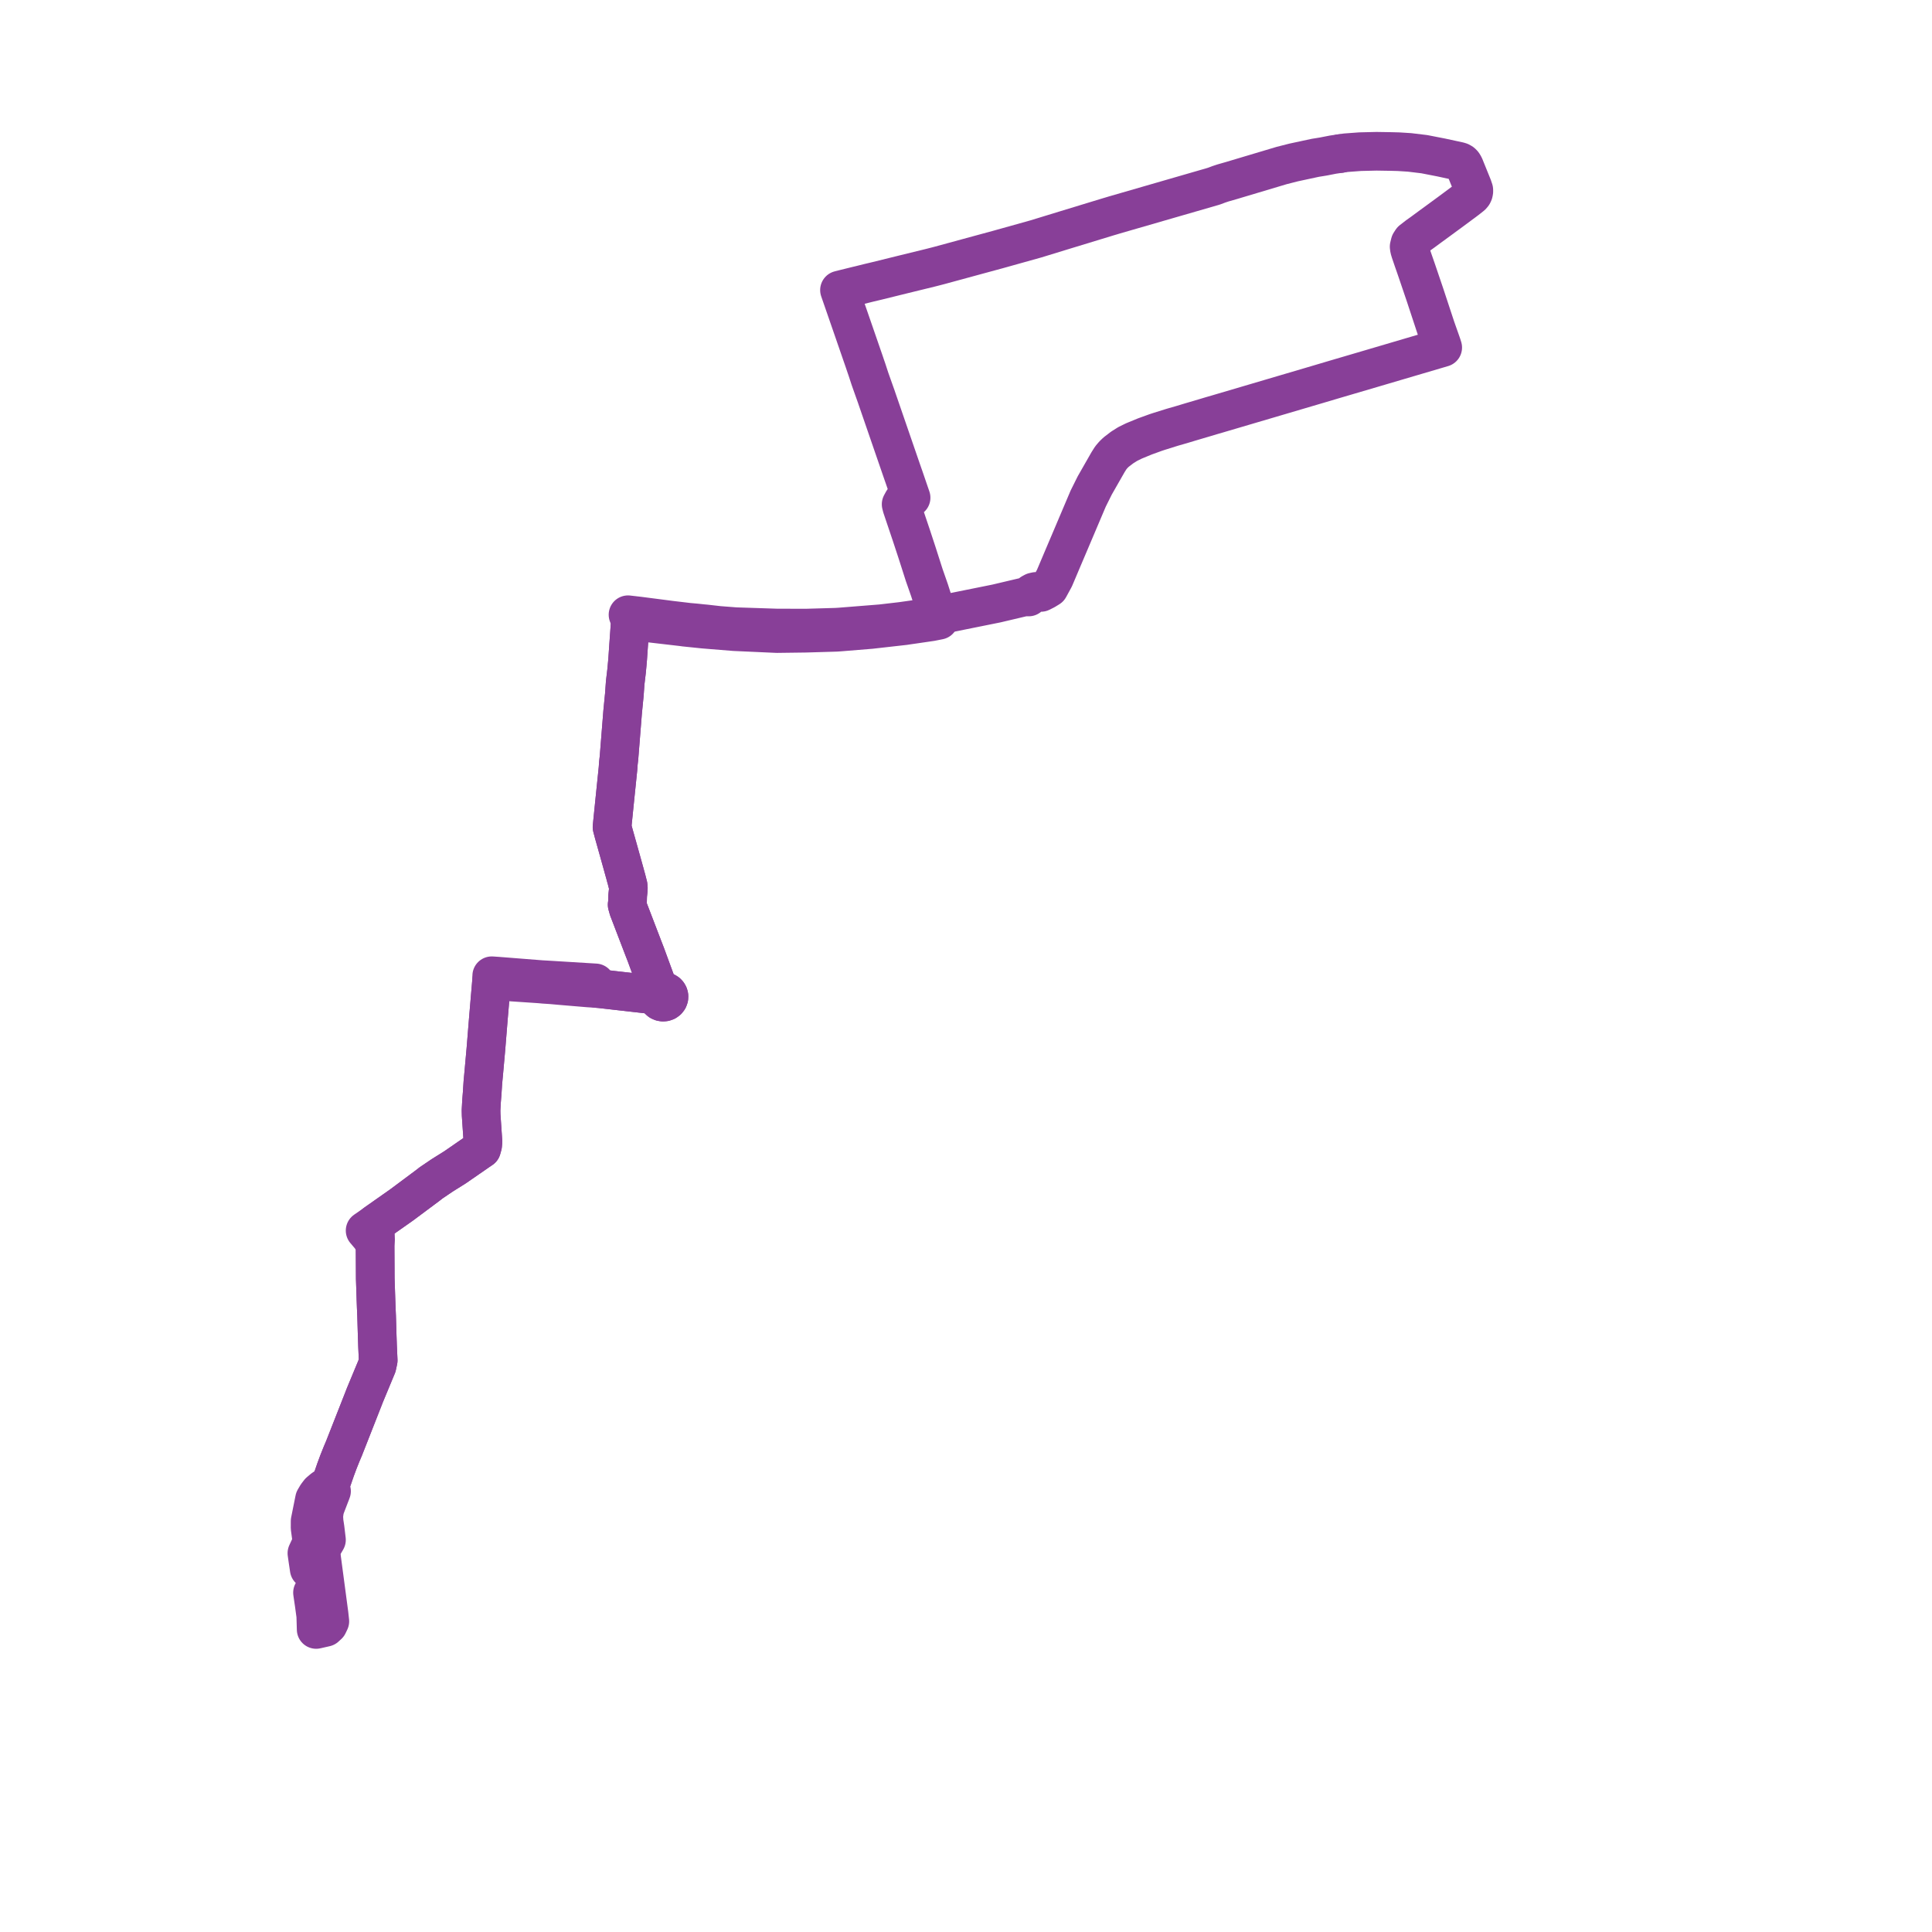     
<svg width="255.436" height="255.436" version="1.1"
     xmlns="http://www.w3.org/2000/svg">

  <title>Plan de ligne</title>
  <desc>Du 2024-06-03 au 2024-07-07</desc>

<path d='M 41.316 210.571 L 41.536 212.062 L 41.747 213.61 L 41.786 214.934 L 41.8 215.436 L 42.104 215.367 L 42.638 215.245 L 42.747 215.221 L 43.032 215.155 L 43.325 214.886 L 43.385 214.831 L 43.608 214.363 L 43.506 213.418 L 43.279 211.708 L 43.112 210.449 L 42.964 209.336 L 42.931 209.083 L 42.647 206.954 L 42.519 205.983 L 42.423 204.946 L 42.835 204.157 L 43.164 203.59 L 42.984 202.08 L 42.85 201.2 L 42.804 200.462 L 42.891 199.776 L 42.997 199.332 L 43.116 199.022 L 43.56 197.866 L 43.662 197.597 L 43.691 197.533 L 43.833 197.152 L 43.447 196.718 L 43.596 196.424 L 43.676 196.248 L 43.728 196.135 L 43.884 195.691 L 43.973 195.45 L 44.365 194.312 L 44.758 193.255 L 45.178 192.207 L 45.476 191.505 L 45.934 190.34 L 46.235 189.575 L 46.369 189.233 L 48.04 184.982 L 48.236 184.476 L 48.442 183.98 L 49.839 180.618 L 50.002 179.866 L 49.914 177.923 L 49.906 177.644 L 49.898 177.387 L 49.87 176.587 L 49.819 174.86 L 49.793 173.995 L 49.74 172.777 L 49.7 171.62 L 49.691 171.334 L 49.615 169.051 L 49.61 167.971 L 49.593 164.613 L 49.656 163.955 L 49.629 163.079 L 49.632 162.56 L 49.645 161.738 L 53.097 159.312 L 54.868 157.992 L 54.946 157.934 L 55.813 157.288 L 55.961 157.177 L 56.555 156.735 L 56.982 156.399 L 58.482 155.385 L 60.145 154.345 L 62.672 152.6 L 63.084 152.311 L 63.676 151.908 L 63.811 151.422 L 63.853 150.933 L 63.63 147.662 L 63.614 147.429 L 63.604 146.98 L 63.6 146.792 L 63.667 145.564 L 63.748 144.559 L 63.842 143.118 L 63.965 141.795 L 64.23 138.846 L 64.259 138.51 L 64.293 138.089 L 64.382 136.988 L 64.572 134.633 L 64.951 130.173 L 64.995 129.654 L 65.758 129.711 L 71.194 130.075 L 71.51 130.1 L 71.906 130.138 L 72.236 130.159 L 72.433 130.172 L 72.917 130.204 L 74.192 130.318 L 75.002 130.386 L 77.804 130.621 L 78.941 130.694 L 79.363 130.728 L 85.416 131.417 L 86.301 131.487 L 86.968 131.529 L 86.921 131.762 L 86.958 131.998 L 87.076 132.209 L 87.261 132.372 L 87.449 132.456 L 87.653 132.491 L 87.861 132.473 L 88.055 132.403 L 88.235 132.274 L 88.367 132.102 L 88.439 131.902 L 88.445 131.691 L 88.4 131.523 L 88.314 131.371 L 88.192 131.242 L 87.997 131.125 L 87.773 131.068 L 87.542 131.076 L 87.323 131.148 L 86.917 130.372 L 85.4 126.239 L 85.054 125.345 L 83.567 121.47 L 83.083 120.206 L 82.996 119.894 L 82.917 119.611 L 82.965 119.295 L 82.978 118.723 L 82.988 118.401 L 83.081 117.542 L 83.05 117.104 L 82.911 116.562 L 82.879 116.434 L 82.817 116.192 L 82.732 115.903 L 82.626 115.498 L 82.555 115.248 L 82.287 114.282 L 81.914 112.946 L 81.857 112.741 L 81.145 110.206 L 80.918 109.351 L 81.292 105.659 L 81.636 102.313 L 81.709 101.598 L 81.756 100.917 L 81.839 100.187 L 81.971 98.525 L 82.053 97.495 L 82.272 94.756 L 82.32 94.153 L 82.546 91.843 L 82.66 90.26 L 82.839 88.749 L 82.941 87.669 L 82.993 87.043 L 83.044 86.294 L 83.128 85.079 L 83.302 82.636 L 83.341 82.082 L 84.413 82.207 L 90.152 82.874 L 90.542 82.927 L 91.135 82.988 L 91.437 83.019 L 91.677 83.044 L 92.114 83.089 L 92.975 83.178 L 94.151 83.275 L 97.112 83.514 L 102.719 83.767 L 106.499 83.718 L 110.565 83.598 L 111.073 83.562 L 115.138 83.23 L 115.49 83.19 L 117.211 82.995 L 119.119 82.78 L 119.565 82.73 L 119.99 82.665 L 120.823 82.546 L 122.633 82.281 L 123.104 82.213 L 124.147 82.007 L 123.957 81.358 L 123.722 80.624 L 123.669 80.461 L 122.896 78.038 L 122.422 76.681 L 122.199 76.044 L 121.369 73.451 L 121.22 72.987 L 120.477 70.731 L 119.507 67.851 L 119.314 67.277 L 119.237 67.048 L 119.141 66.672 L 119.38 66.23 L 119.771 66.062 L 120.459 65.802 L 120.15 64.905 L 119.506 63.025 L 119.432 62.817 L 119.377 62.66 L 119.286 62.397 L 119.212 62.185 L 118.3 59.538 L 117.914 58.419 L 117.816 58.133 L 117.674 57.723 L 117.004 55.776 L 115.954 52.73 L 115.838 52.387 L 115.496 51.429 L 115.018 50.077 L 114.608 48.824 L 114.465 48.411 L 114.27 47.833 L 113.892 46.741 L 113.327 45.105 L 113.179 44.678 L 112.996 44.146 L 111.257 39.124 L 110.99 38.352 L 111.495 38.224 L 113.393 37.756 L 113.647 37.698 L 114.812 37.407 L 115.515 37.24 L 115.982 37.129 L 119.415 36.281 L 122.996 35.405 L 123.616 35.247 L 124.149 35.109 L 129.245 33.722 L 131.881 33.006 L 132.336 32.879 L 133.002 32.693 L 136.975 31.582 L 140.818 30.404 L 146.096 28.795 L 146.603 28.641 L 146.898 28.555 L 147.309 28.43 L 154.945 26.221 L 160.319 24.667 L 160.534 24.601 L 161.152 24.368 L 161.701 24.186 L 162.807 23.87 L 164.1 23.483 L 165.596 23.036 L 169.442 21.887 L 171.035 21.481 L 173.902 20.865 L 174.58 20.756 L 174.935 20.698 L 175.124 20.662 L 175.278 20.632 L 175.558 20.577 L 176.25 20.442 L 177.196 20.302' fill='transparent' stroke='#883f98' stroke-linecap='round' stroke-linejoin='round' stroke-width='5.109'/><path d='M 177.196 20.302 L 177.927 20.194 L 179.832 20.052 L 181.643 20.008 L 181.995 20 L 183.884 20.03 L 184.903 20.057 L 186.37 20.15 L 186.498 20.166 L 188.315 20.385 L 190.561 20.824 L 192.868 21.322 L 193.085 21.39 L 193.283 21.507 L 193.417 21.638 L 193.503 21.762 L 193.621 21.98 L 193.708 22.198 L 194.705 24.658 L 194.857 25.108 L 194.86 25.315 L 194.816 25.53 L 194.729 25.708 L 194.576 25.887 L 193.943 26.387 L 192.981 27.102 L 192.176 27.7 L 192.114 27.747 L 191.988 27.84 L 191.121 28.476 L 190.271 29.101 L 189.096 29.959 L 188.687 30.261 L 188.173 30.64 L 187.431 31.171 L 186.649 31.778 L 186.428 32.118 L 186.306 32.61 L 186.349 32.923 L 186.474 33.333 L 186.825 34.362 L 187.274 35.652 L 188.373 38.888 L 189.664 42.801 L 189.861 43.396 L 190.536 45.306 L 190.626 45.567 L 190.747 45.949 L 190.123 46.133 L 187.506 46.904 L 184.45 47.805 L 181.898 48.557 L 181.672 48.624 L 181.446 48.691 L 178.32 49.61 L 176.462 50.156 L 174.527 50.73 L 174.039 50.875 L 173.516 51.029 L 169.638 52.172 L 167.961 52.667 L 165.198 53.482 L 161.345 54.618 L 160.909 54.747 L 160.159 54.963 L 159.431 55.182 L 157.736 55.683 L 157.358 55.795 L 156.219 56.138 L 155.059 56.471 L 154.714 56.577 L 153.261 57.032 L 152.818 57.177 L 151.385 57.696 L 150.783 57.943 L 150.262 58.157 L 149.921 58.298 L 149.099 58.701 L 148.853 58.856 L 148.367 59.162 L 148.041 59.412 L 147.561 59.78 L 147.212 60.116 L 146.863 60.526 L 146.493 61.112 L 144.733 64.194 L 143.876 65.916 L 143.654 66.438 L 143.607 66.549 L 143.15 67.626 L 141.45 71.633 L 140.412 74.074 L 139.624 75.938 L 139.407 76.445 L 138.711 77.722 L 138.2 78.036 L 137.873 78.202 L 137.63 78.325 L 137.319 78.213 L 136.986 78.191 L 136.661 78.262 L 136.372 78.42 L 136.317 78.476 L 136.147 78.649 L 136.003 78.93 L 135.434 78.918 L 131.74 79.79 L 127.245 80.696 L 125.152 81.118 L 124.542 81.24 L 123.957 81.358 L 122.956 81.564 L 121.345 81.844 L 119.17 82.151 L 116.481 82.464 L 111.034 82.898 L 110.547 82.928 L 106.687 83.04 L 104.411 83.037 L 102.759 83.035 L 97.262 82.855 L 95.038 82.684 L 93.317 82.488 L 93.06 82.464 L 92.897 82.45 L 91.979 82.352 L 91.529 82.312 L 91.296 82.291 L 91.049 82.27 L 90.486 82.202 L 88.744 81.996 L 84.543 81.452 L 84.448 81.44 L 83.031 81.277 L 83.341 82.082 L 83.302 82.636 L 83.128 85.079 L 83.044 86.294 L 82.993 87.043 L 82.941 87.669 L 82.839 88.749 L 82.66 90.26 L 82.546 91.843 L 82.32 94.153 L 82.272 94.756 L 82.044 97.616 L 81.971 98.525 L 81.839 100.187 L 81.756 100.917 L 81.709 101.598 L 81.636 102.313 L 81.292 105.659 L 80.918 109.351 L 81.145 110.206 L 81.857 112.741 L 81.914 112.946 L 82.287 114.282 L 82.555 115.248 L 82.626 115.498 L 82.732 115.903 L 82.817 116.192 L 82.879 116.434 L 82.911 116.562 L 83.05 117.104 L 83.081 117.542 L 82.988 118.401 L 82.978 118.723 L 82.965 119.295 L 82.917 119.611 L 82.996 119.894 L 83.083 120.206 L 85.054 125.345 L 85.4 126.239 L 86.917 130.372 L 87.323 131.148 L 87.173 131.247 L 87.053 131.376 L 86.968 131.529 L 86.921 131.762 L 86.958 131.998 L 87.076 132.209 L 87.261 132.372 L 87.449 132.456 L 87.653 132.491 L 87.861 132.473 L 88.055 132.403 L 88.235 132.274 L 88.367 132.102 L 88.439 131.902 L 88.445 131.691 L 88.4 131.523 L 88.314 131.371 L 88.192 131.242 L 87.997 131.125 L 87.773 131.068 L 87.542 131.076 L 87.323 131.148 L 87.173 131.247 L 87.053 131.376 L 86.968 131.529 L 86.301 131.487 L 85.416 131.417 L 79.363 130.728 L 78.941 130.694 L 78.727 129.95 L 77.742 129.89 L 73.304 129.617 L 72.957 129.596 L 72.444 129.565 L 72.253 129.554 L 71.952 129.537 L 71.531 129.513 L 65.789 129.059 L 65.013 129.007 L 64.995 129.654 L 64.951 130.173 L 64.896 130.822 L 64.572 134.633 L 64.293 138.089 L 64.259 138.51 L 64.23 138.846 L 63.965 141.795 L 63.842 143.118 L 63.748 144.559 L 63.667 145.564 L 63.6 146.792 L 63.604 146.98 L 63.614 147.429 L 63.63 147.662 L 63.853 150.933 L 63.811 151.422 L 63.676 151.908 L 63.084 152.311 L 62.672 152.6 L 61.789 153.209 L 60.145 154.345 L 58.482 155.385 L 56.982 156.399 L 56.555 156.735 L 55.961 157.177 L 55.813 157.288 L 54.946 157.934 L 54.868 157.992 L 53.097 159.312 L 49.645 161.738 L 48.889 162.275 L 48.273 162.7 L 48.683 163.182 L 48.971 163.523 L 49.415 164.206 L 49.593 164.613 L 49.61 167.971 L 49.615 169.051 L 49.691 171.334 L 49.7 171.62 L 49.74 172.777 L 49.793 173.995 L 49.87 176.587 L 49.898 177.387 L 49.906 177.644 L 49.914 177.923 L 50.002 179.866 L 49.839 180.618 L 48.442 183.98 L 48.236 184.476 L 48.04 184.982 L 46.4 189.155 L 46.235 189.575 L 45.934 190.34 L 45.476 191.505 L 45.178 192.207 L 44.758 193.255 L 44.365 194.312 L 43.973 195.45 L 43.884 195.691 L 43.728 196.135 L 43.676 196.248 L 43.404 196.385 L 43.166 196.537 L 43.089 196.586 L 42.882 196.726 L 42.715 196.838 L 42.219 197.258 L 41.893 197.686 L 41.584 198.21 L 41.291 199.67 L 41.002 201.111 L 40.999 202.007 L 41.212 203.583 L 41.239 203.783 L 41.191 203.921 L 41.035 204.365 L 40.771 204.935 L 40.576 205.355 L 40.636 205.779 L 40.695 206.194 L 40.755 206.594 L 40.883 207.457' fill='transparent' stroke='#883f98' stroke-linecap='round' stroke-linejoin='round' stroke-width='5.109'/>
</svg>
